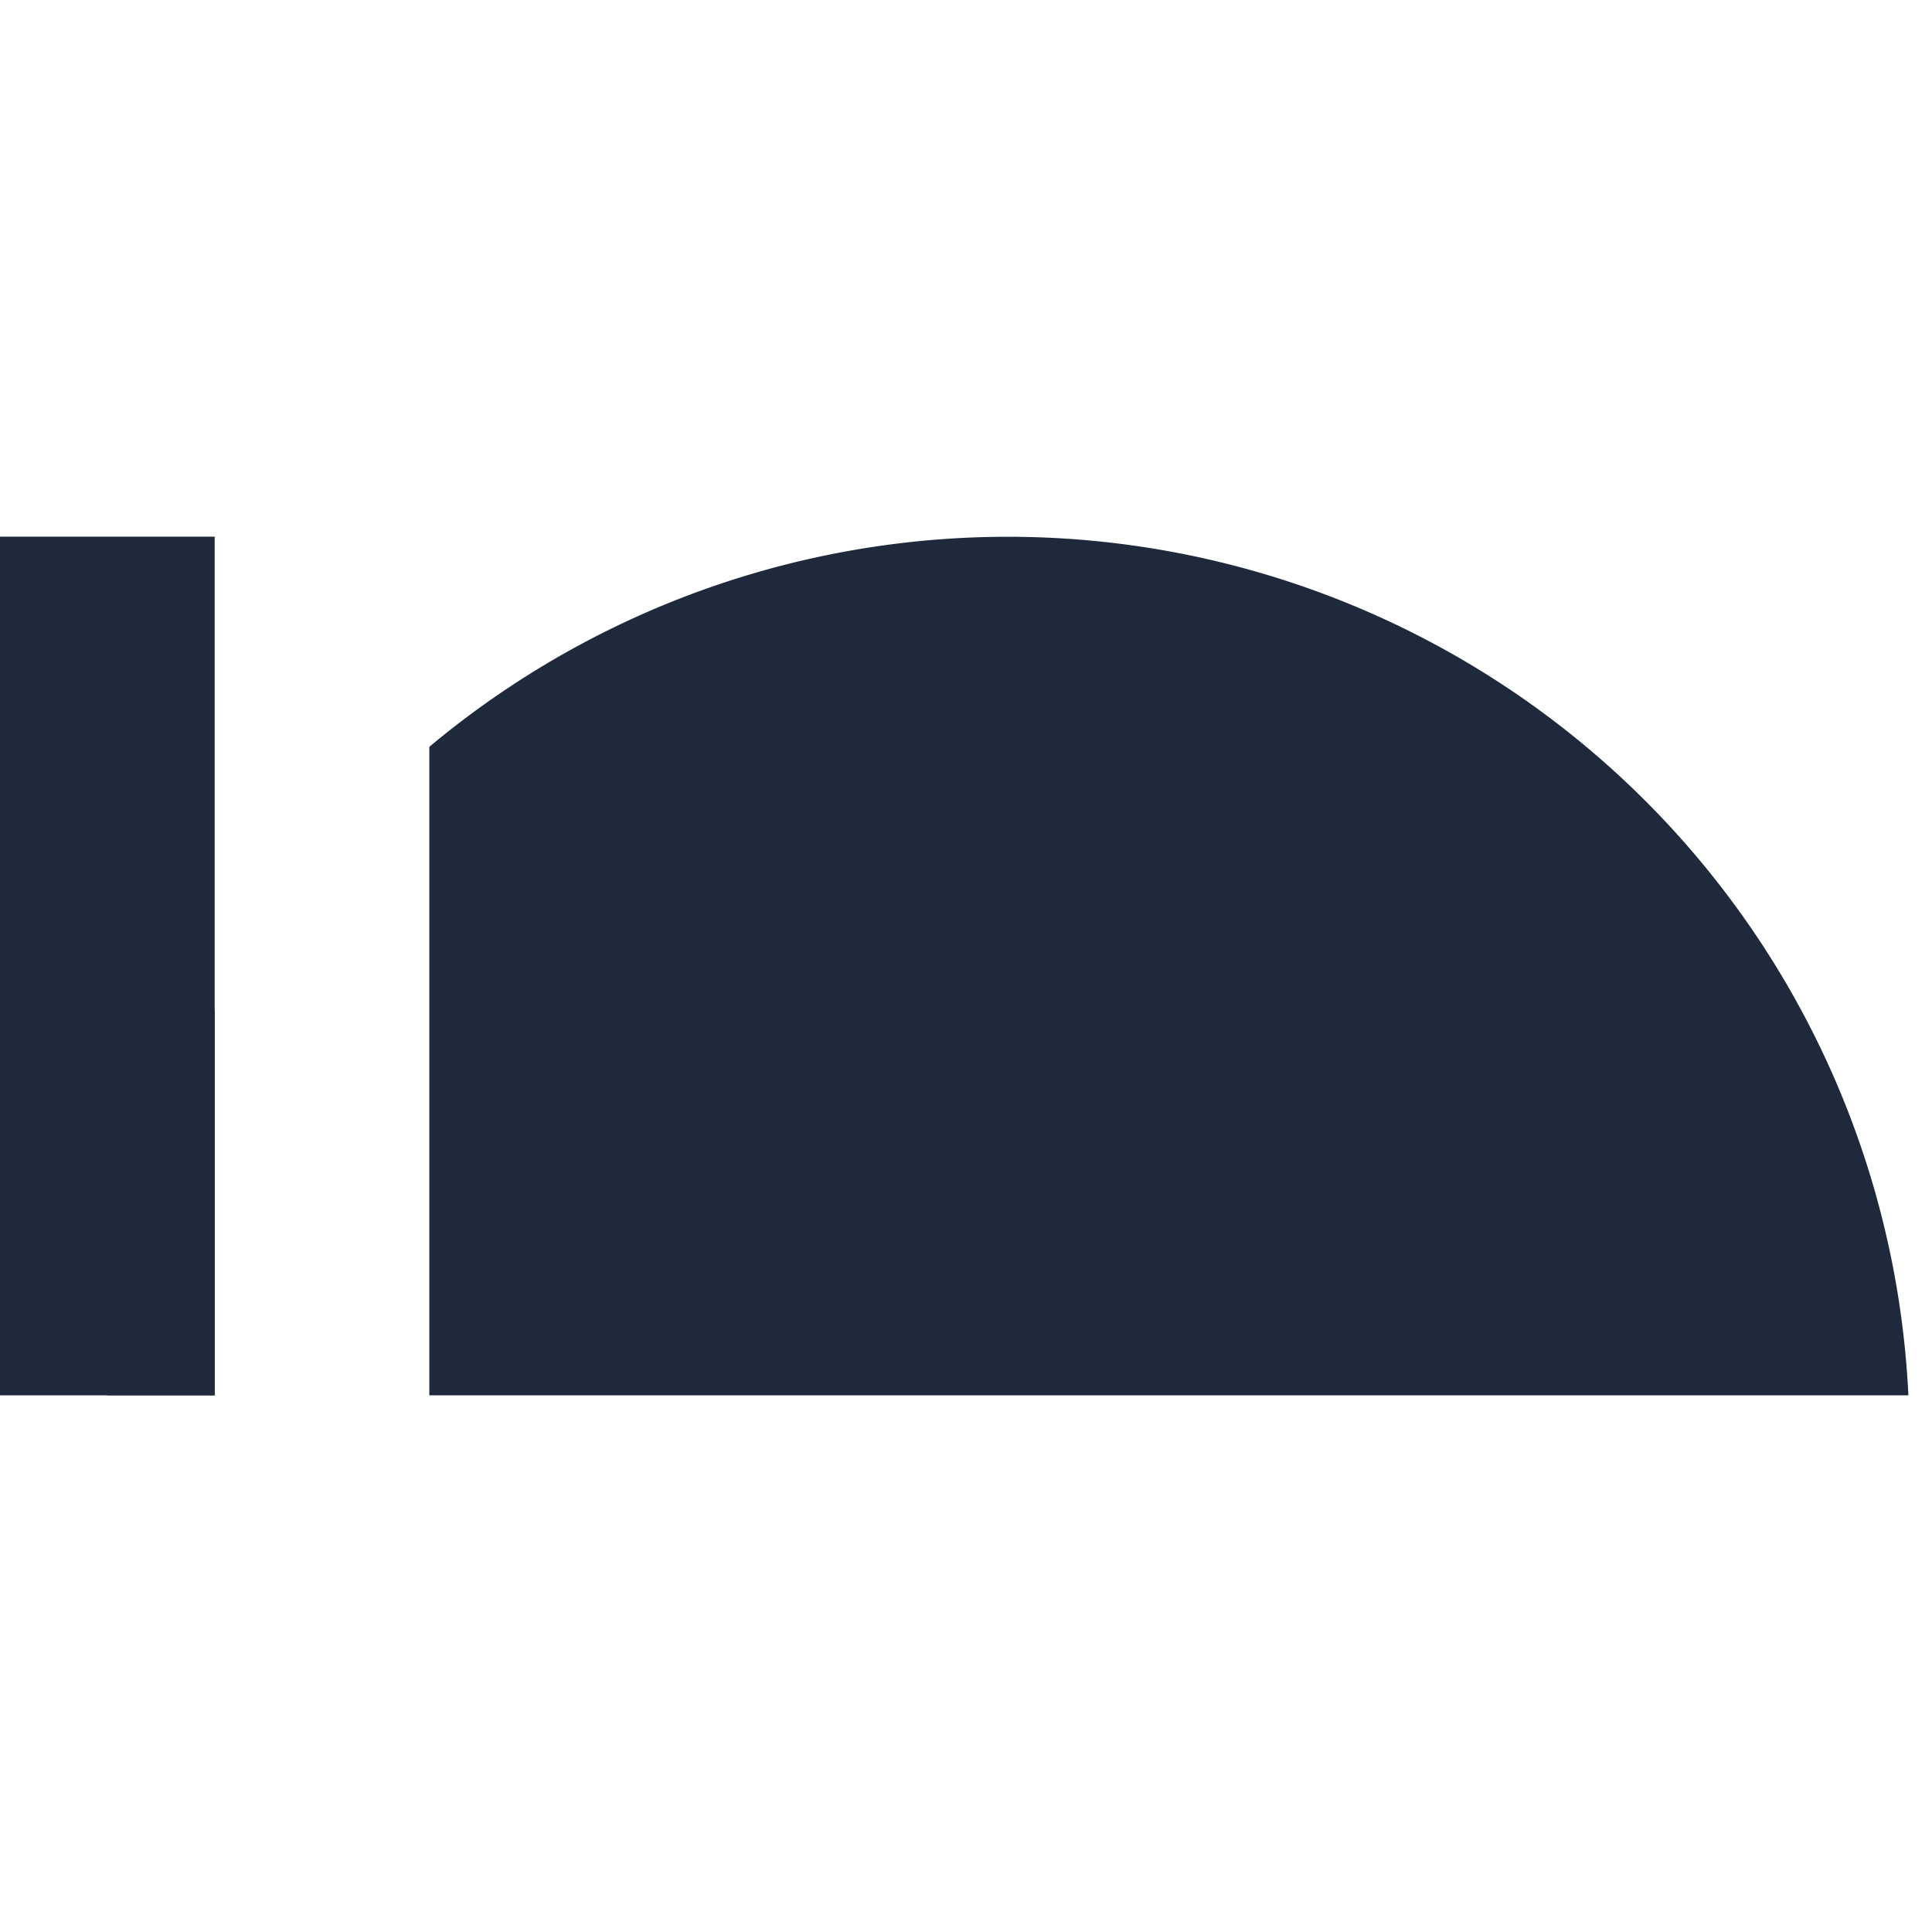 <svg xmlns="http://www.w3.org/2000/svg" width="32" height="32" viewBox="0 0 18 8" fill="none">
  <path fill="#1e293b" d="M1 8a8.353 8.353 0 0 1 1-3.597V8H1Zm3-6.042A8.4 8.4 0 0 1 17.78 8H4V1.958Z"/>
  <path fill="#1e293b" d="M0 0h2v8H0z"/>
</svg>
